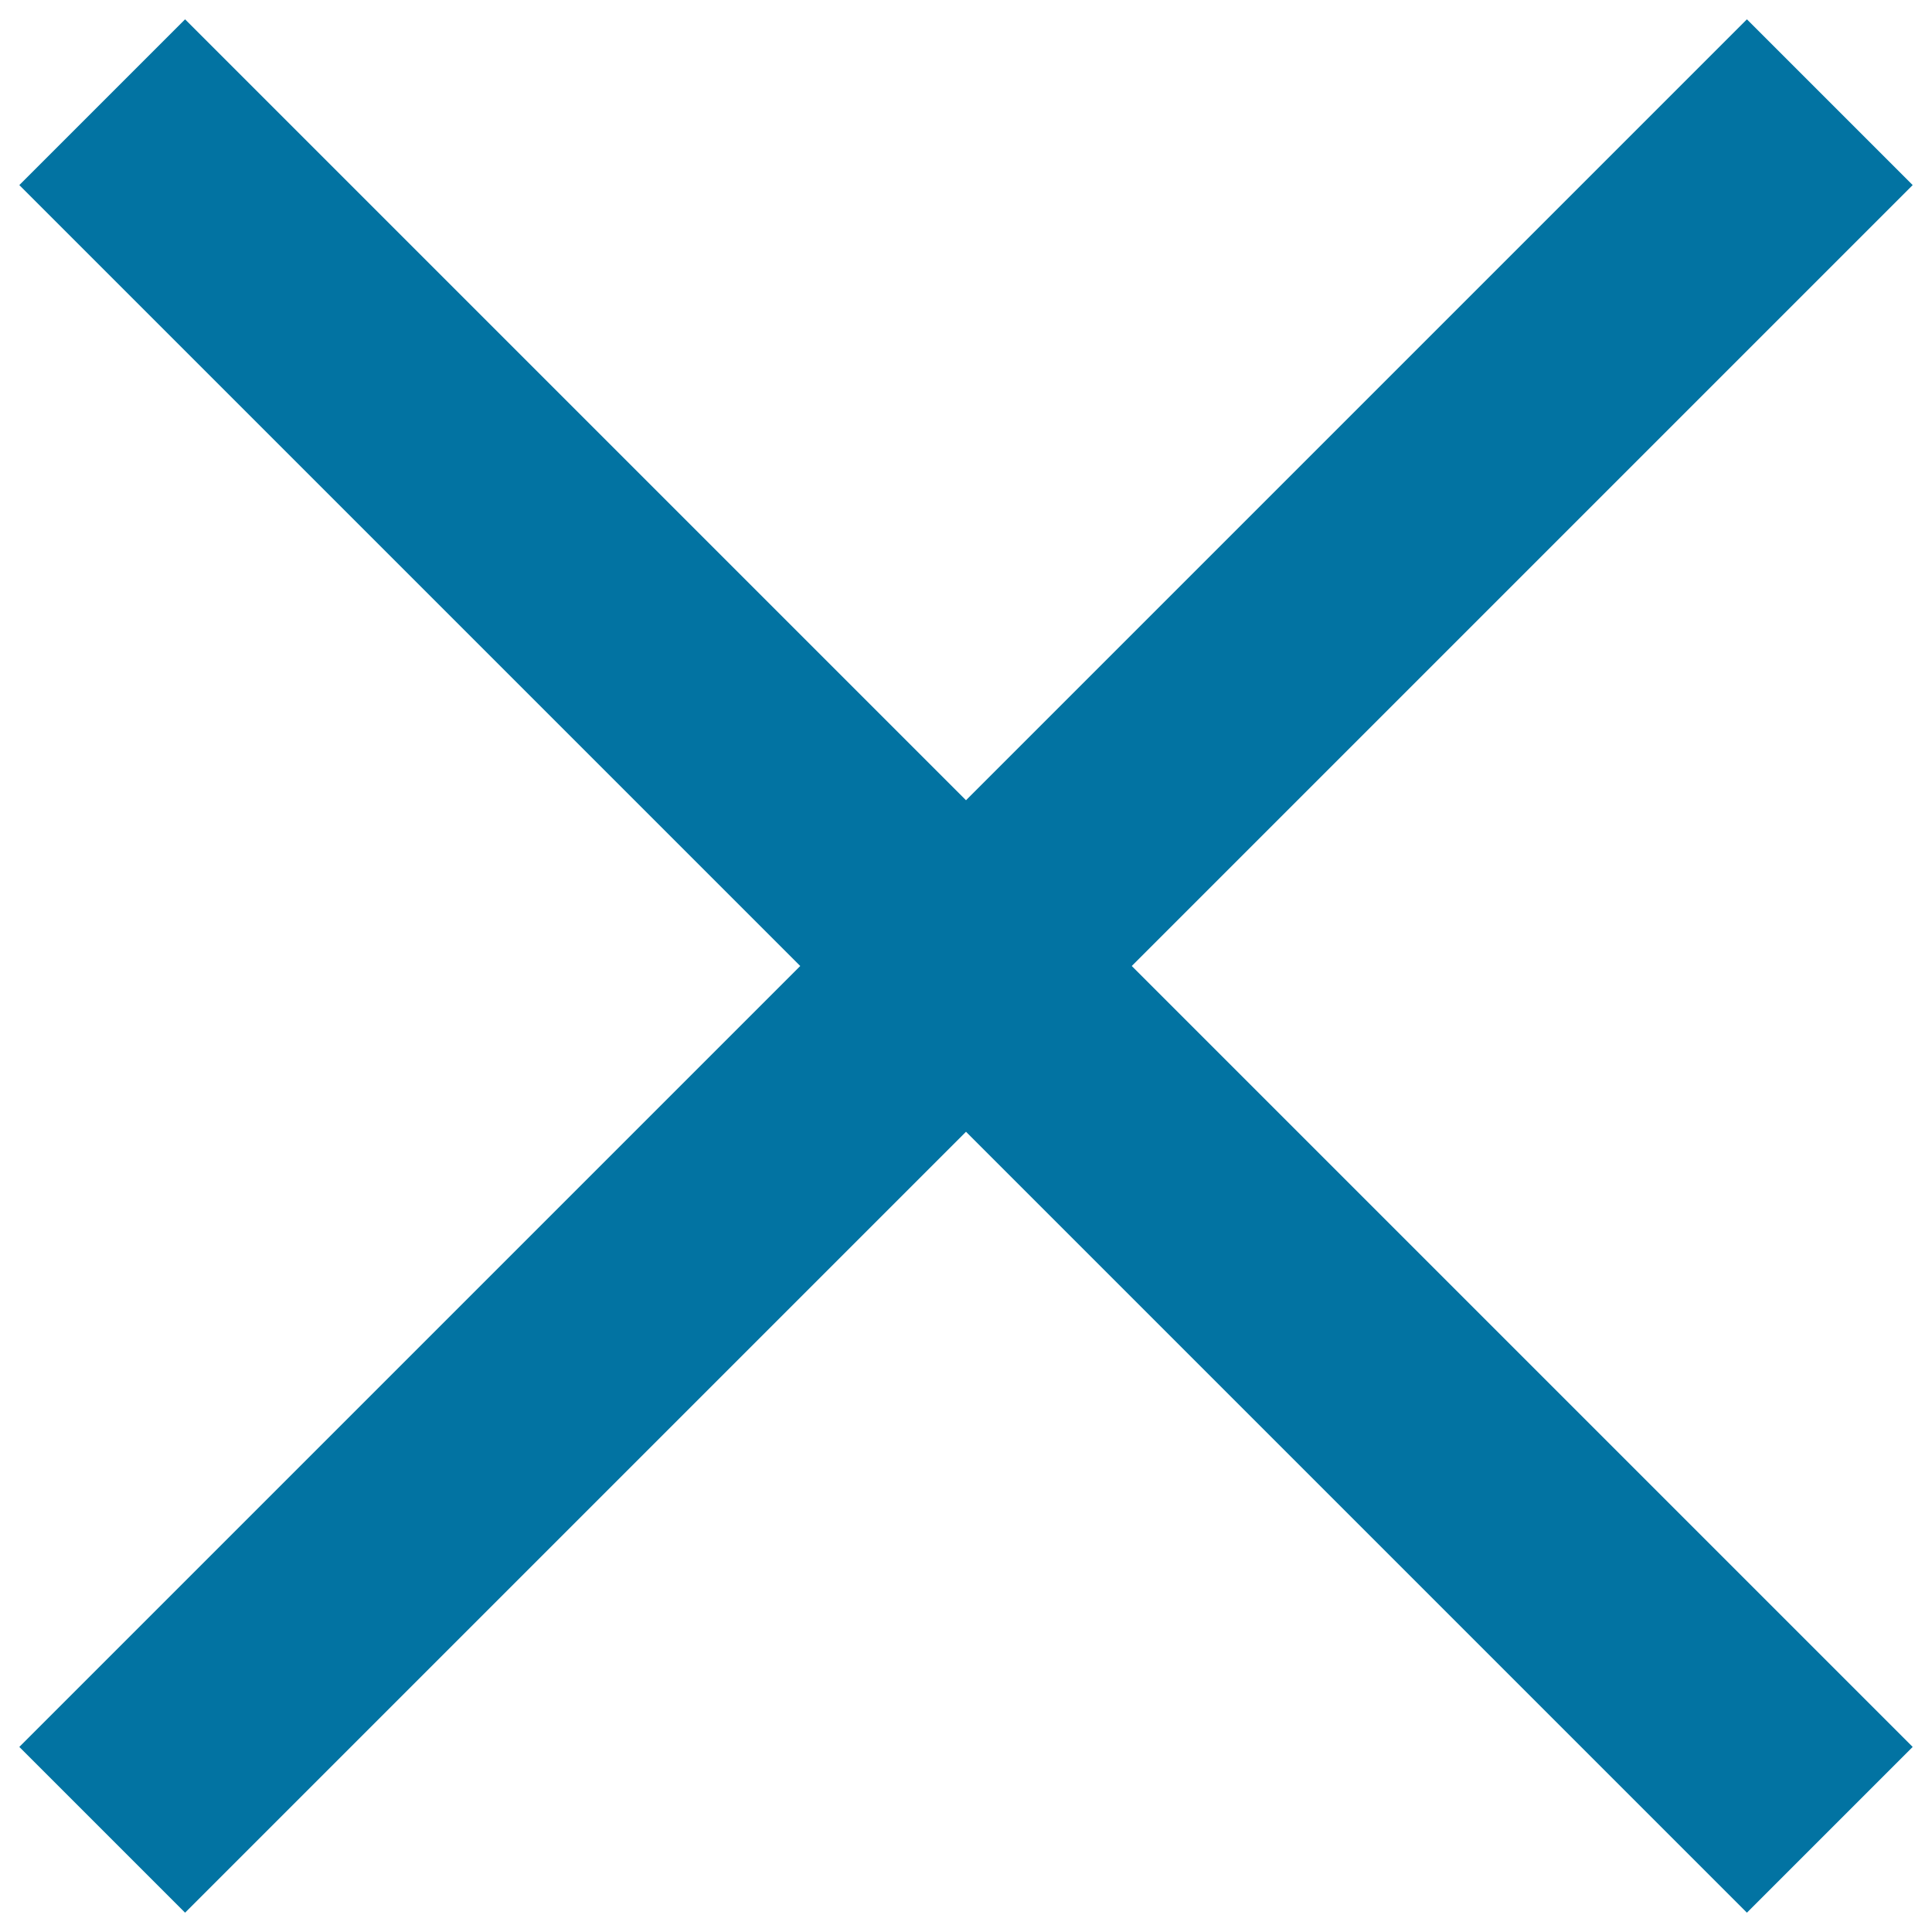 <svg xmlns="http://www.w3.org/2000/svg" viewBox="0 0 1000 1000" style="fill:#0273a2">
<title>Del SVG icon</title>
<path d="M904.2,10L500,414.2L95.8,10L10,95.8L414.2,500L10,904.2L95.8,990L500,585.8L904.2,990l85.8-85.8L585.8,500L990,95.8L904.2,10z"/>
</svg>